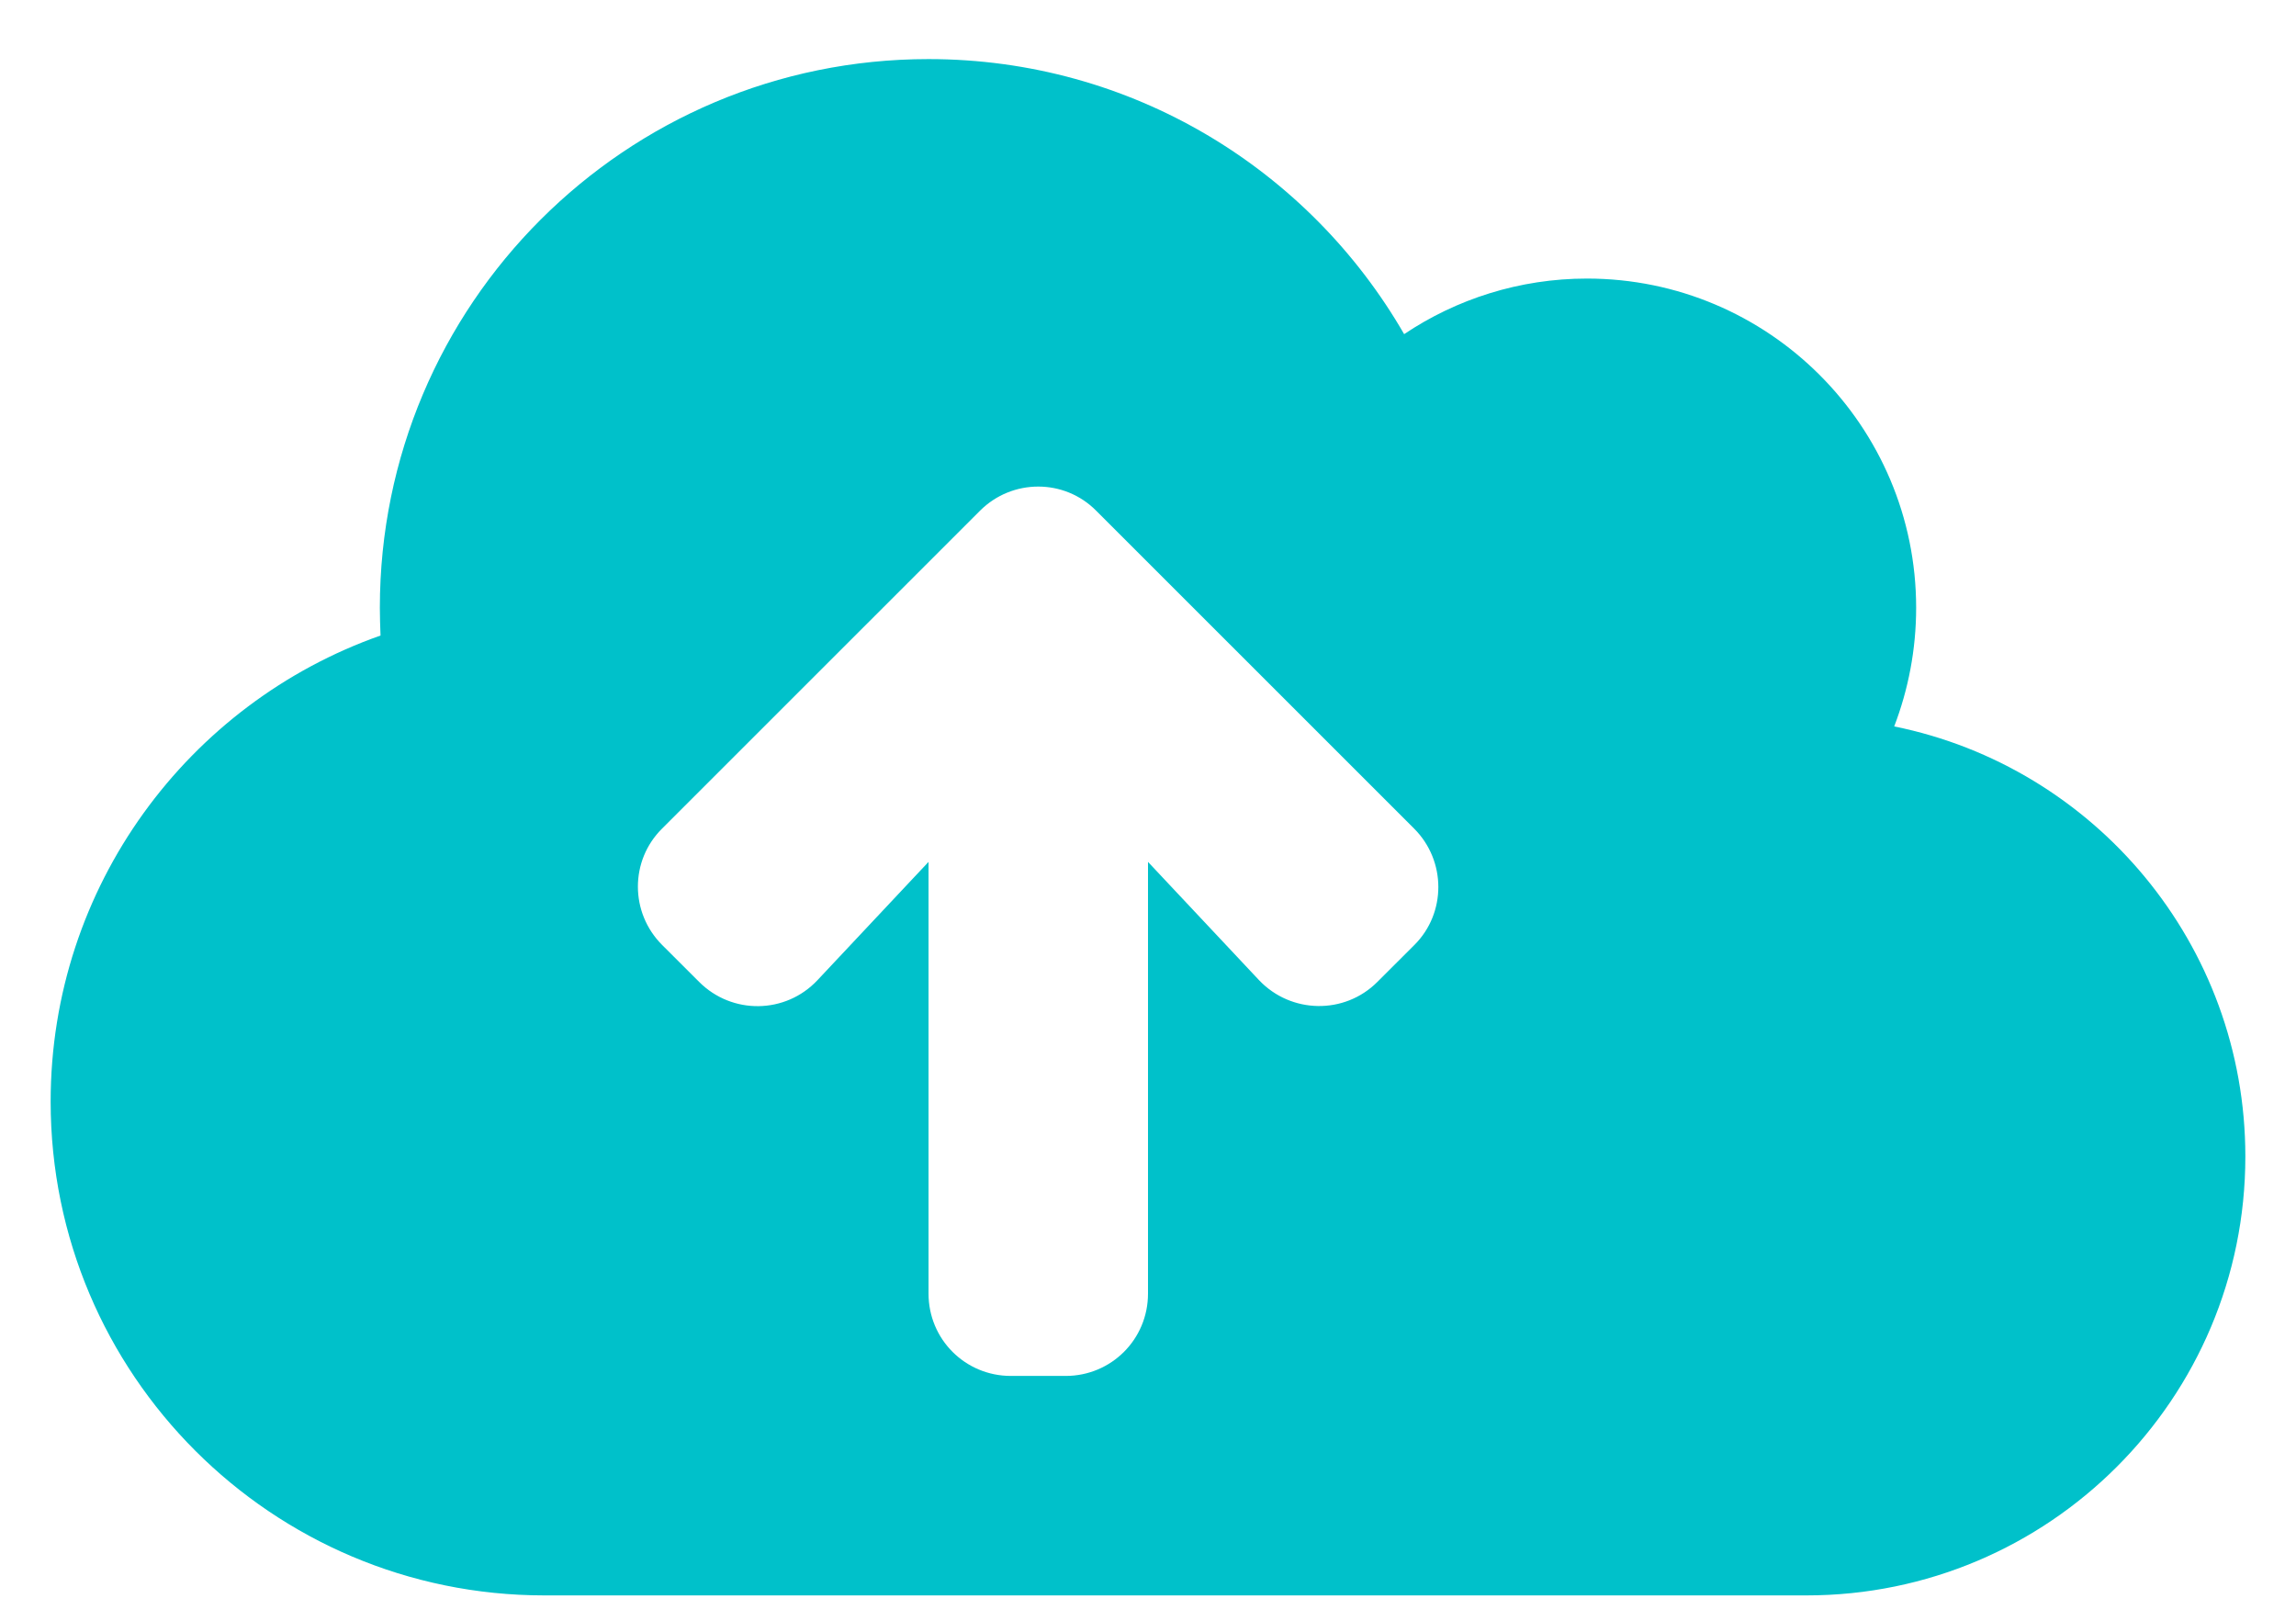 <?xml version="1.0" encoding="UTF-8"?>
<svg width="34px" height="24px" viewBox="0 0 34 24" version="1.1" xmlns="http://www.w3.org/2000/svg" xmlns:xlink="http://www.w3.org/1999/xlink">
    <!-- Generator: Sketch 63.1 (92452) - https://sketch.com -->
    <title>c</title>
    <desc>Created with Sketch.</desc>
    <g id="Chiro-V2.2" stroke="none" stroke-width="1" fill="none" fill-rule="evenodd">
        <g id="Chiro-LP-V2.3" transform="translate(-156, -3138)" fill="#00C1CA" fill-rule="nonzero">
            <g id="Group-Copy" transform="translate(156, 3130)">
                <path d="M26.75,31.625 C30.34,31.625 33.25,28.715 33.25,25.125 C33.25,21.982 31.016,19.356 28.05,18.757 C28.258,18.214 28.375,17.62 28.375,17 C28.375,14.309 26.191,12.125 23.5,12.125 C22.5,12.125 21.565,12.43 20.793,12.948 C19.387,10.51 16.761,8.875 13.75,8.875 C9.261,8.875 5.625,12.511 5.625,17 C5.625,17.137 5.63,17.274 5.635,17.411 C2.791,18.412 0.75,21.123 0.75,24.313 C0.75,28.35 4.025,31.625 8.062,31.625 L26.75,31.625 Z M15.781,28.375 L14.969,28.375 C14.293,28.375 13.75,27.832 13.75,27.156 L13.75,20.763 L12.105,22.515 C11.632,23.018 10.84,23.028 10.353,22.54 L9.804,21.992 C9.327,21.514 9.327,20.743 9.804,20.27 L14.512,15.563 C14.989,15.086 15.761,15.086 16.233,15.563 L20.941,20.27 C21.418,20.748 21.418,21.52 20.946,21.992 L20.397,22.54 C19.91,23.028 19.118,23.013 18.645,22.515 L17,20.763 L17,27.156 C17,27.832 16.457,28.375 15.781,28.375 Z" id="c"></path>
            </g>
        </g>
    </g>
</svg>